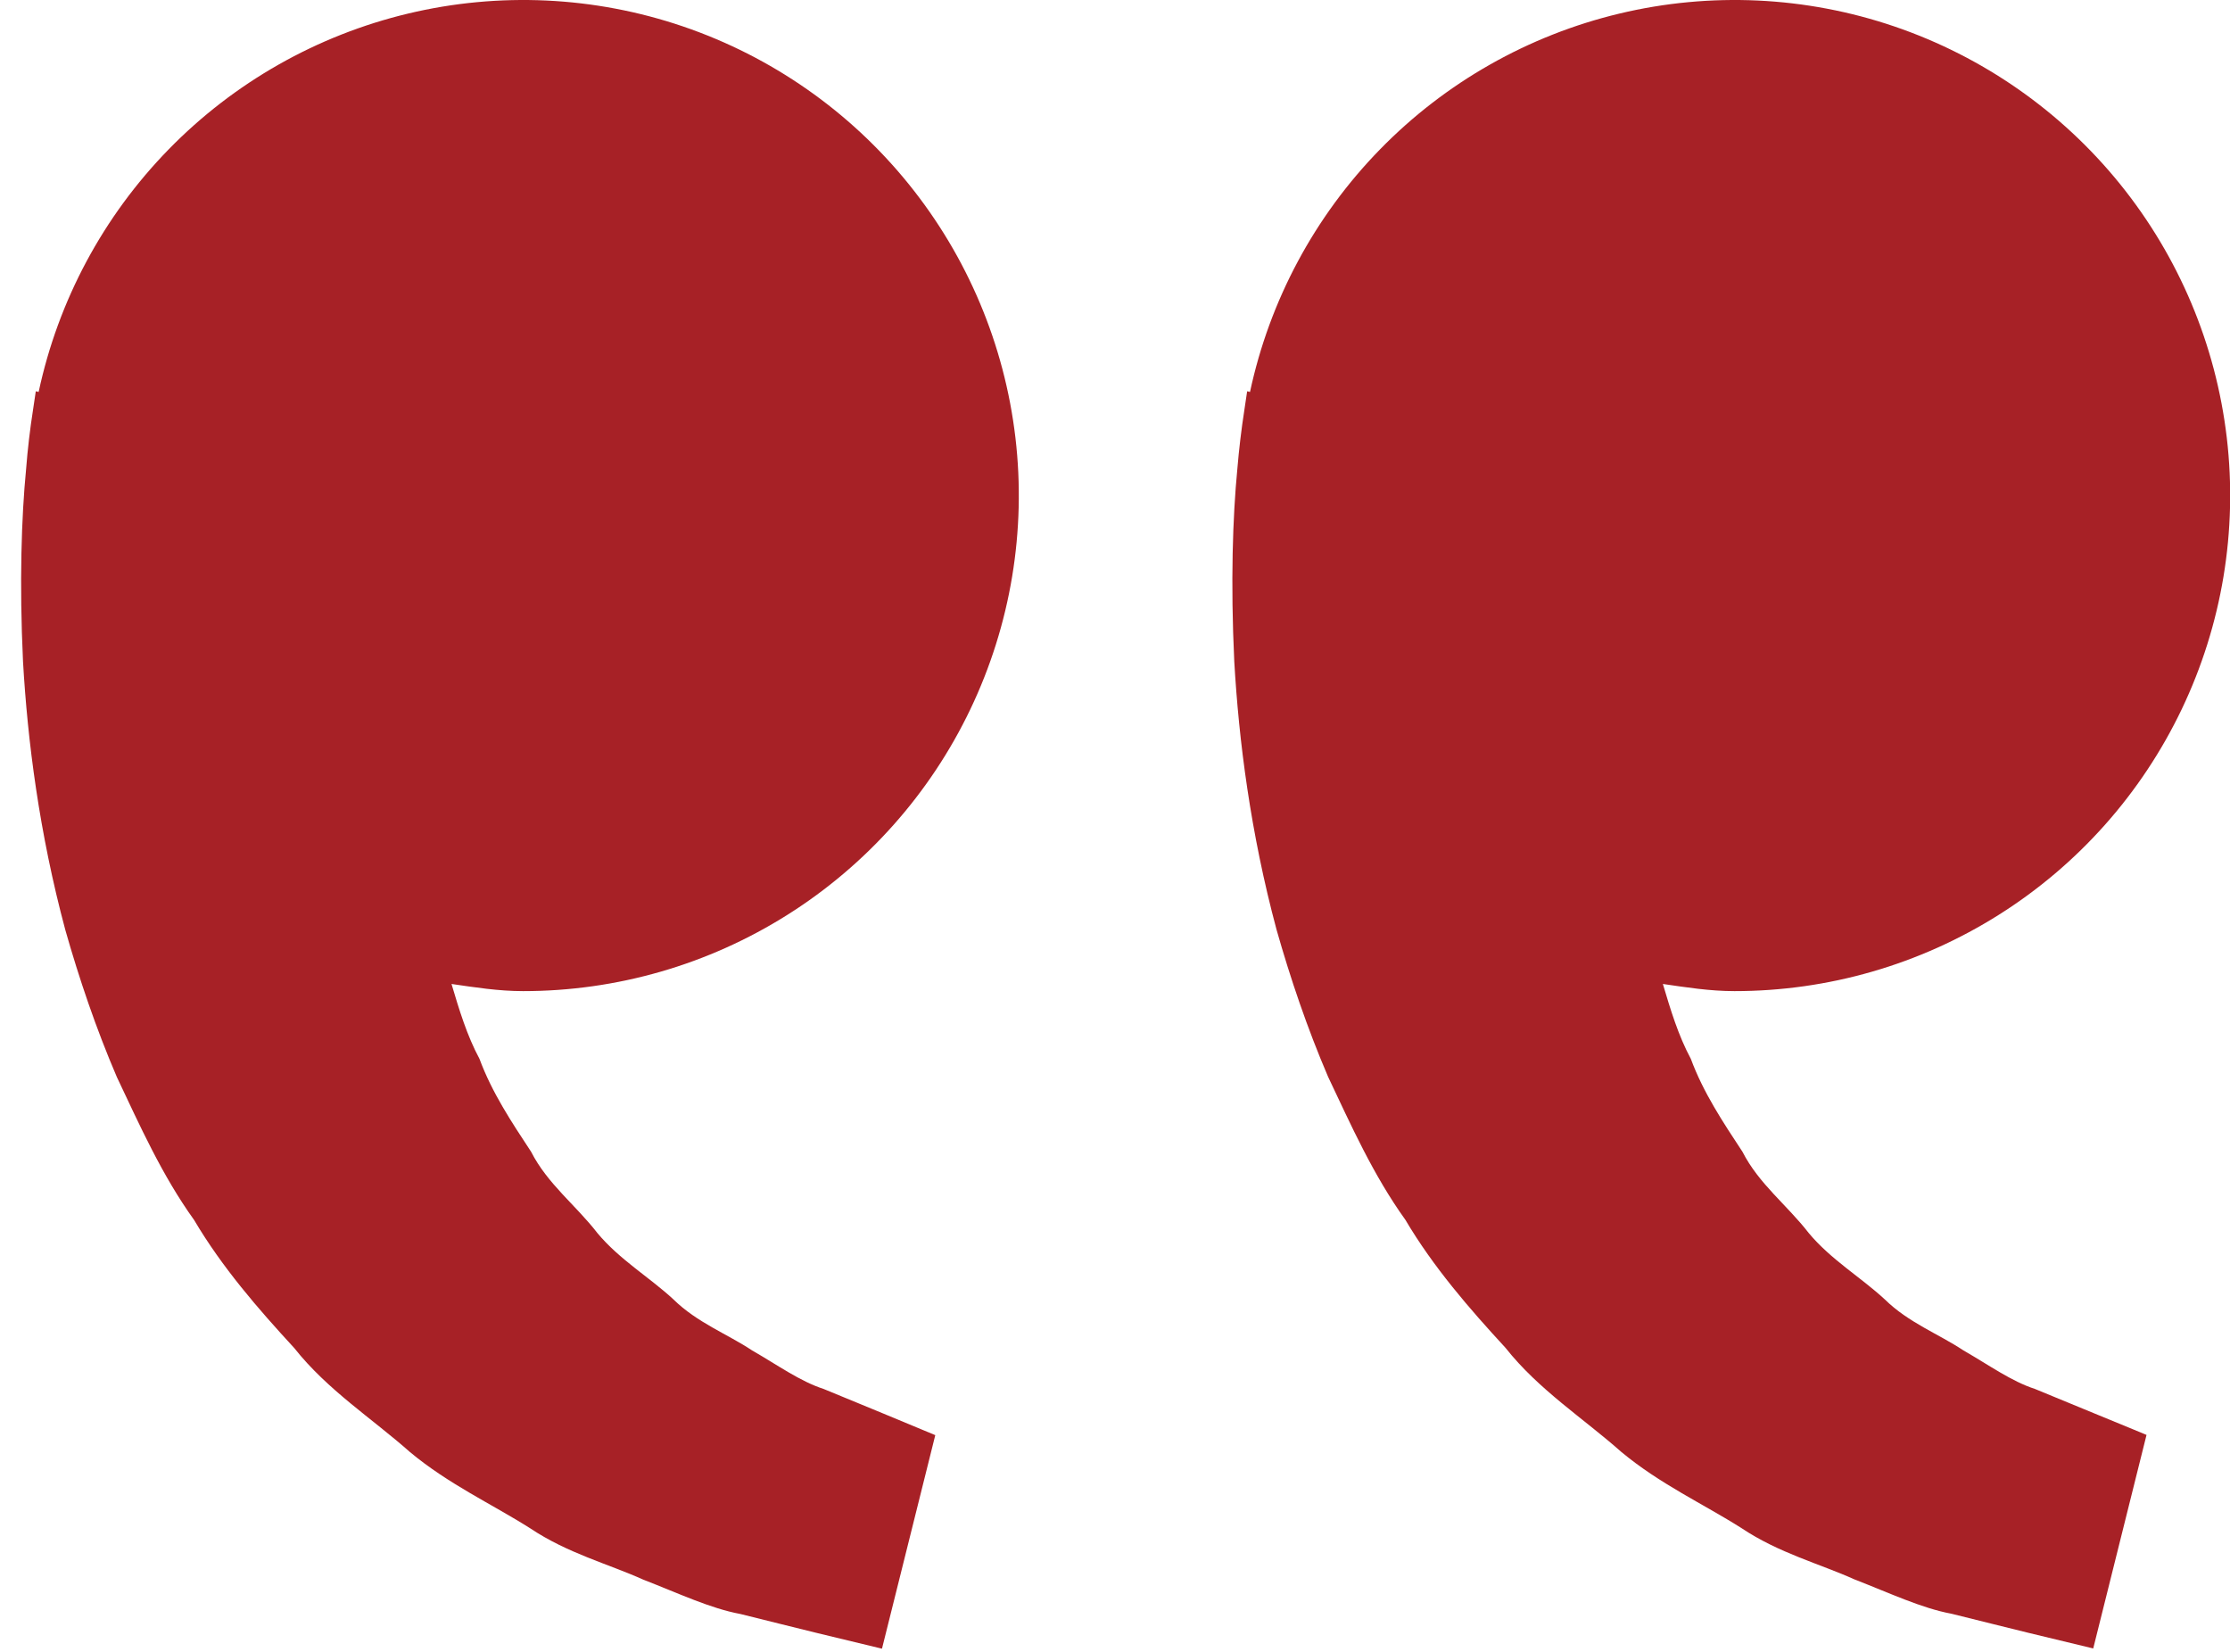 <svg xmlns="http://www.w3.org/2000/svg" width="81" height="60" viewBox="0 0 81 60" fill="none"><path d="M1.2 14.884 1.3 14.212 1.404 14.236c.711-3.324 2.348-6.379 4.723-8.811C8.501 2.993 11.516 1.283 14.822.493c3.306-.79 6.768-.628 9.986.467C28.025 2.056 30.867 4.04 33.004 6.683s3.482 5.837 3.879 9.213C37.28 19.272 36.713 22.691 35.248 25.758c-1.465 3.067-3.768 5.657-6.644 7.469C25.729 35.04 22.399 36.001 19 36 18.108 36 17.252 35.864 16.4 35.74 16.676 36.668 16.96 37.612 17.416 38.46c.456 1.232 1.168 2.3 1.876 3.376C19.884 43 20.928 43.788 21.696 44.784 22.5 45.752 23.596 46.396 24.464 47.2 25.316 48.04 26.432 48.46 27.32 49.052 28.248 49.584 29.056 50.172 29.92 50.452L32.076 51.34 33.972 52.128l-1.936 7.756L29.648 59.308C28.884 59.116 27.952 58.892 26.892 58.624 25.808 58.424 24.652 57.876 23.364 57.376 22.096 56.804 20.62 56.424 19.252 55.508c-1.376-.872-2.964-1.6-4.364-2.768-1.356-1.204-2.992-2.248-4.2-3.776-1.32-1.432-2.624-2.936-3.636-4.648C5.88 42.684 5.084 40.892 4.244 39.12 3.484 37.348 2.872 35.536 2.372 33.776 1.424 30.248 1 26.896.836 24.028.7 21.156.78 18.768.948 17.04 1.004 16.318 1.088 15.599 1.2 14.884zm44.0.0L45.3 14.212 45.404 14.236C46.115 10.912 47.752 7.857 50.127 5.425c2.374-2.432 5.389-4.142 8.695-4.932C62.127-.297 65.59-.135 68.807.96 72.025 2.056 74.867 4.04 77.004 6.683S80.486 12.521 80.883 15.896C81.28 19.272 80.713 22.691 79.248 25.758 77.783 28.825 75.48 31.415 72.604 33.227 69.729 35.04 66.399 36.001 63 36 62.108 36 61.252 35.864 60.4 35.74 60.676 36.668 60.96 37.612 61.416 38.46 61.872 39.692 62.584 40.76 63.292 41.836 63.884 43 64.928 43.788 65.696 44.784 66.5 45.752 67.596 46.396 68.464 47.2 69.316 48.04 70.432 48.46 71.32 49.052 72.248 49.584 73.056 50.172 73.92 50.452L76.076 51.34C77.28 51.832 77.968 52.12 77.968 52.12L76.032 59.876 73.644 59.3C72.88 59.108 71.948 58.884 70.888 58.616 69.804 58.416 68.648 57.868 67.36 57.368 66.092 56.796 64.616 56.416 63.248 55.5c-1.376-.872-2.964-1.6-4.364-2.768-1.356-1.204-2.992-2.248-4.2-3.776-1.32-1.432-2.624-2.936-3.636-4.648-1.172-1.632-1.968-3.424-2.808-5.196C47.48 37.34 46.868 35.528 46.368 33.768c-.948-3.528-1.372-6.88-1.536-9.748C44.696 21.148 44.776 18.76 44.944 17.032 45.004 16.313 45.089 15.597 45.2 14.884z" fill="#a72126"/></svg>